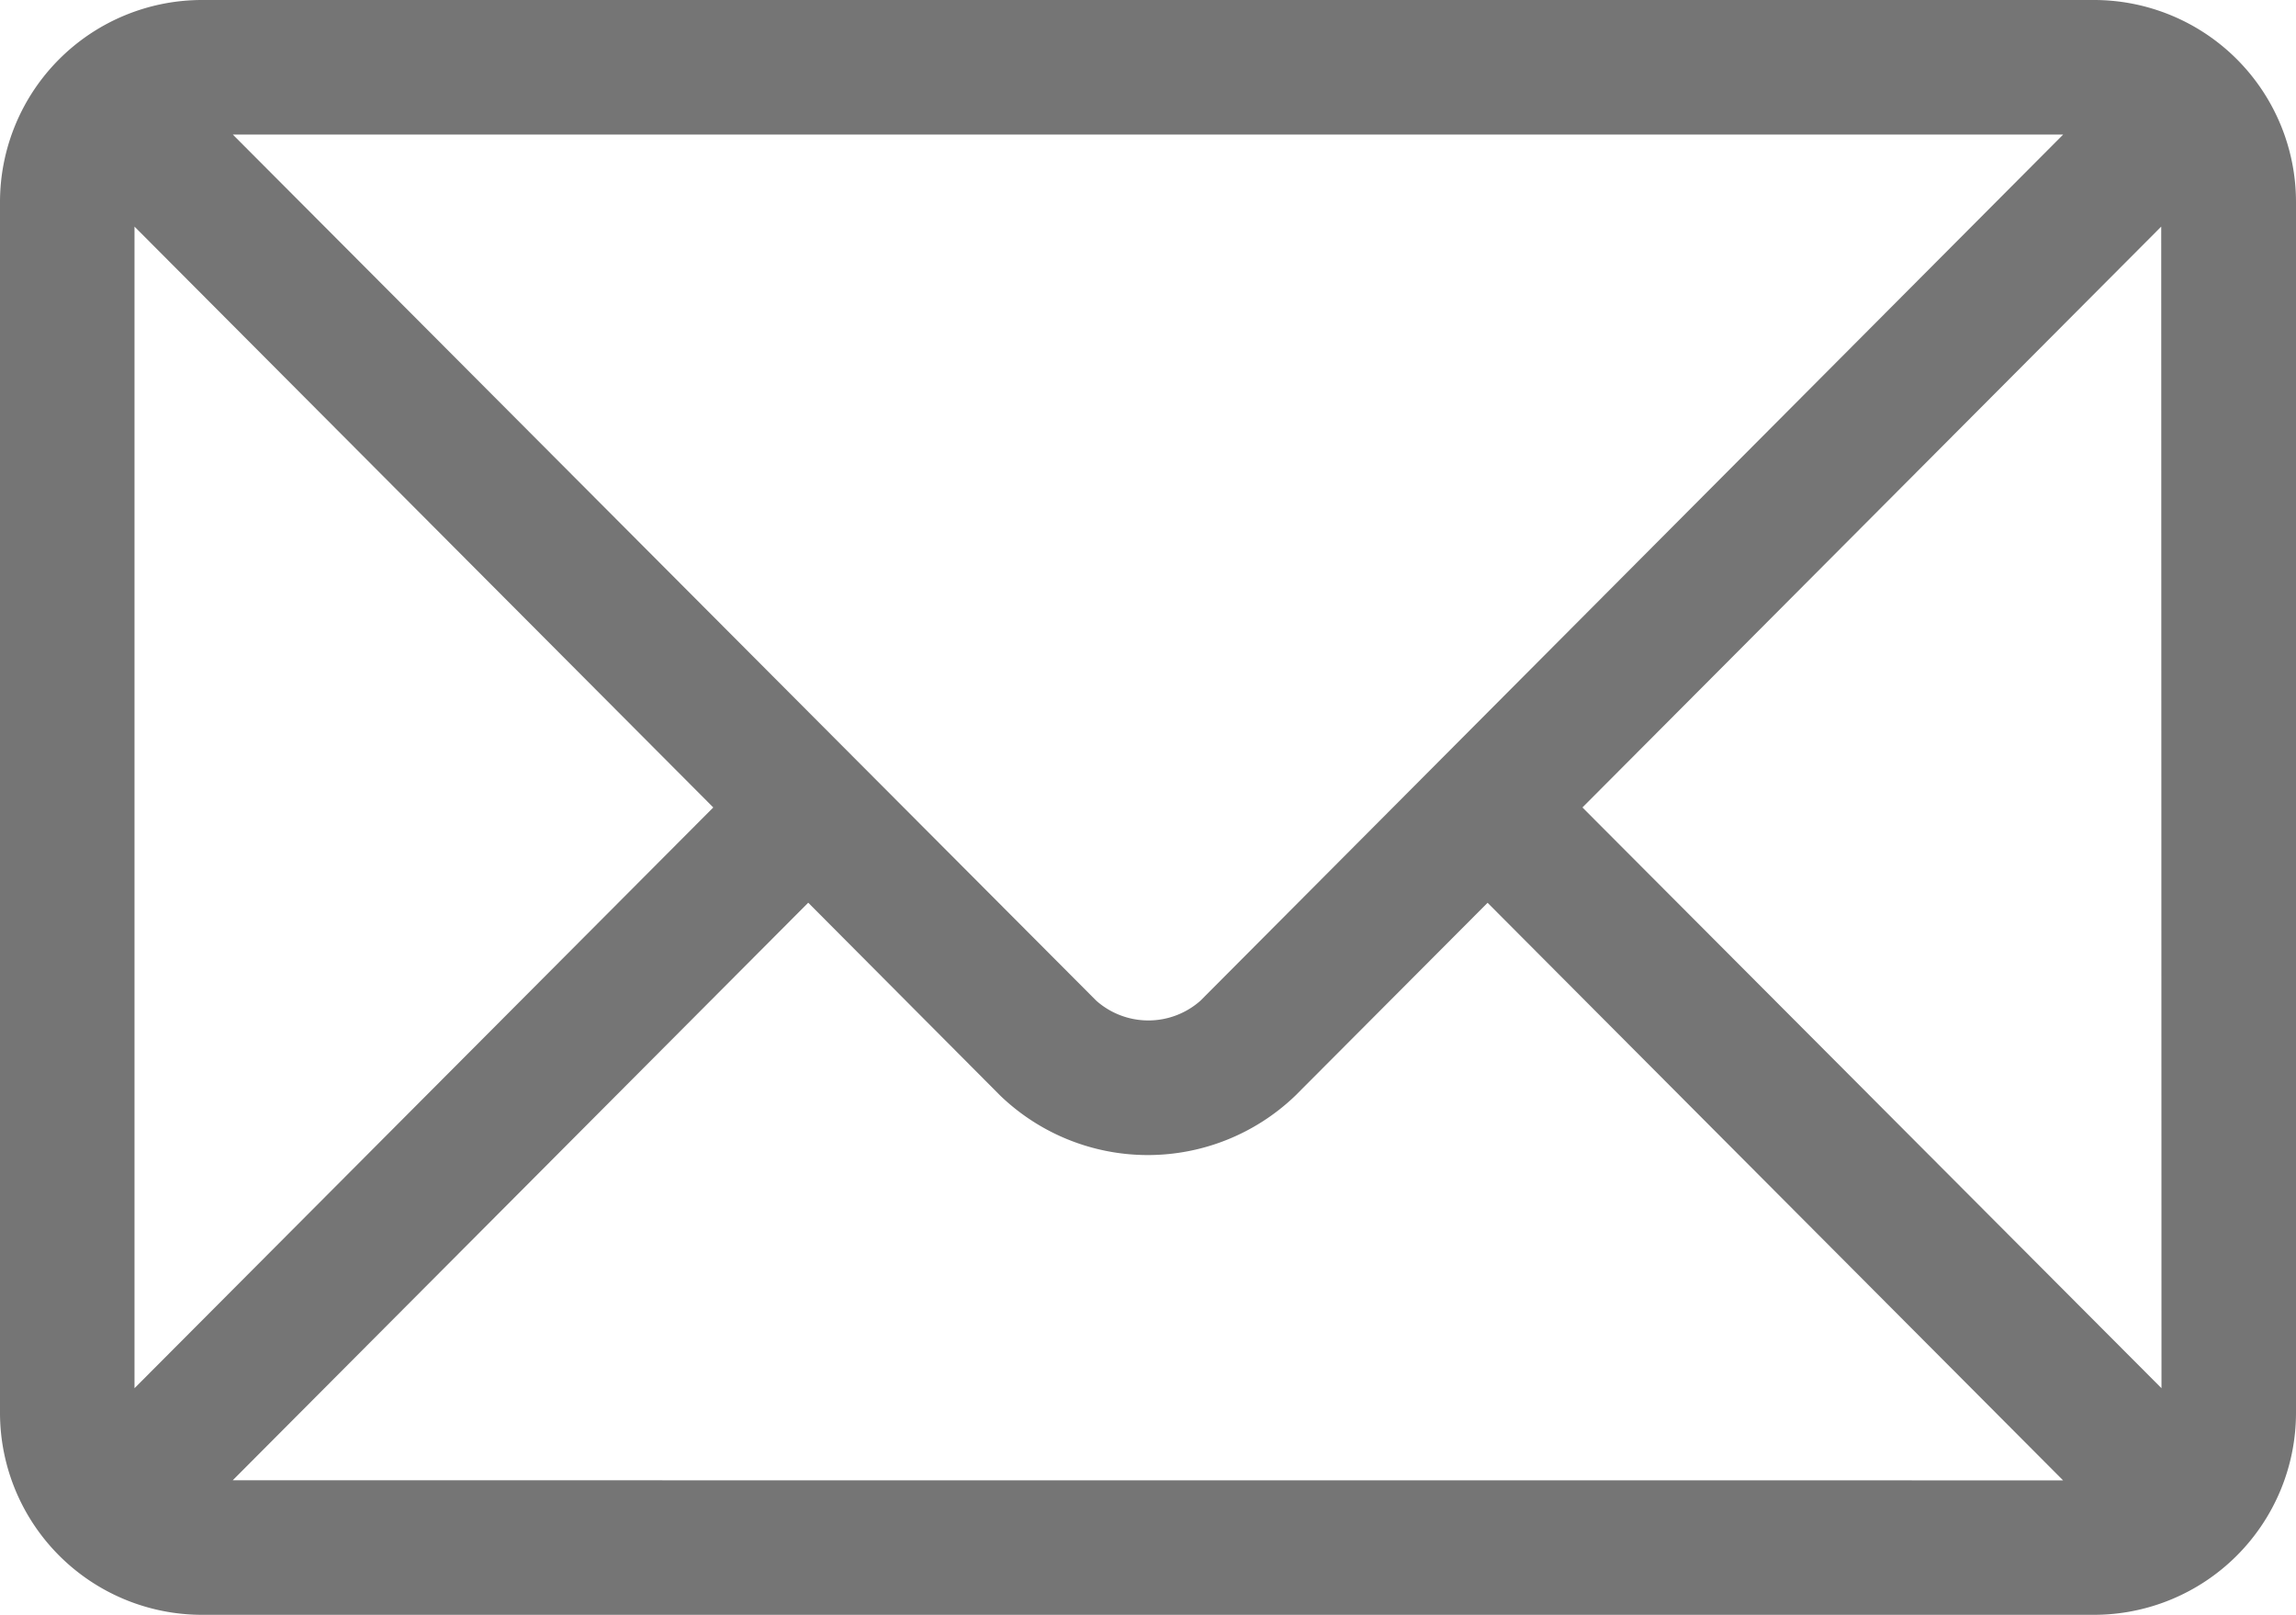 <svg xmlns="http://www.w3.org/2000/svg" width="25.246" height="17.751" viewBox="0 0 25.246 17.751">
  <g id="email_5_" data-name="email (5)" transform="translate(0 -76)">
    <g id="Group_91256" data-name="Group 91256" transform="translate(0 76)">
      <path id="Path_99415" data-name="Path 99415" d="M23.027,76H2.219A2.222,2.222,0,0,0,0,78.219V91.532a2.222,2.222,0,0,0,2.219,2.219H23.027a2.222,2.222,0,0,0,2.219-2.219V78.219A2.222,2.222,0,0,0,23.027,76Zm-.341,1.479L13.2,87a.864.864,0,0,1-1.146,0L2.56,77.479ZM1.479,91.26V78.491l6.364,6.385Zm1.08,1.012,6.328-6.349L11,88.045a2.341,2.341,0,0,0,3.242,0l2.115-2.121,6.328,6.349ZM23.767,91.26,17.4,84.876l6.364-6.385Z" transform="translate(0 -76)" fill="#757575"/>
    </g>
  </g>
</svg>

